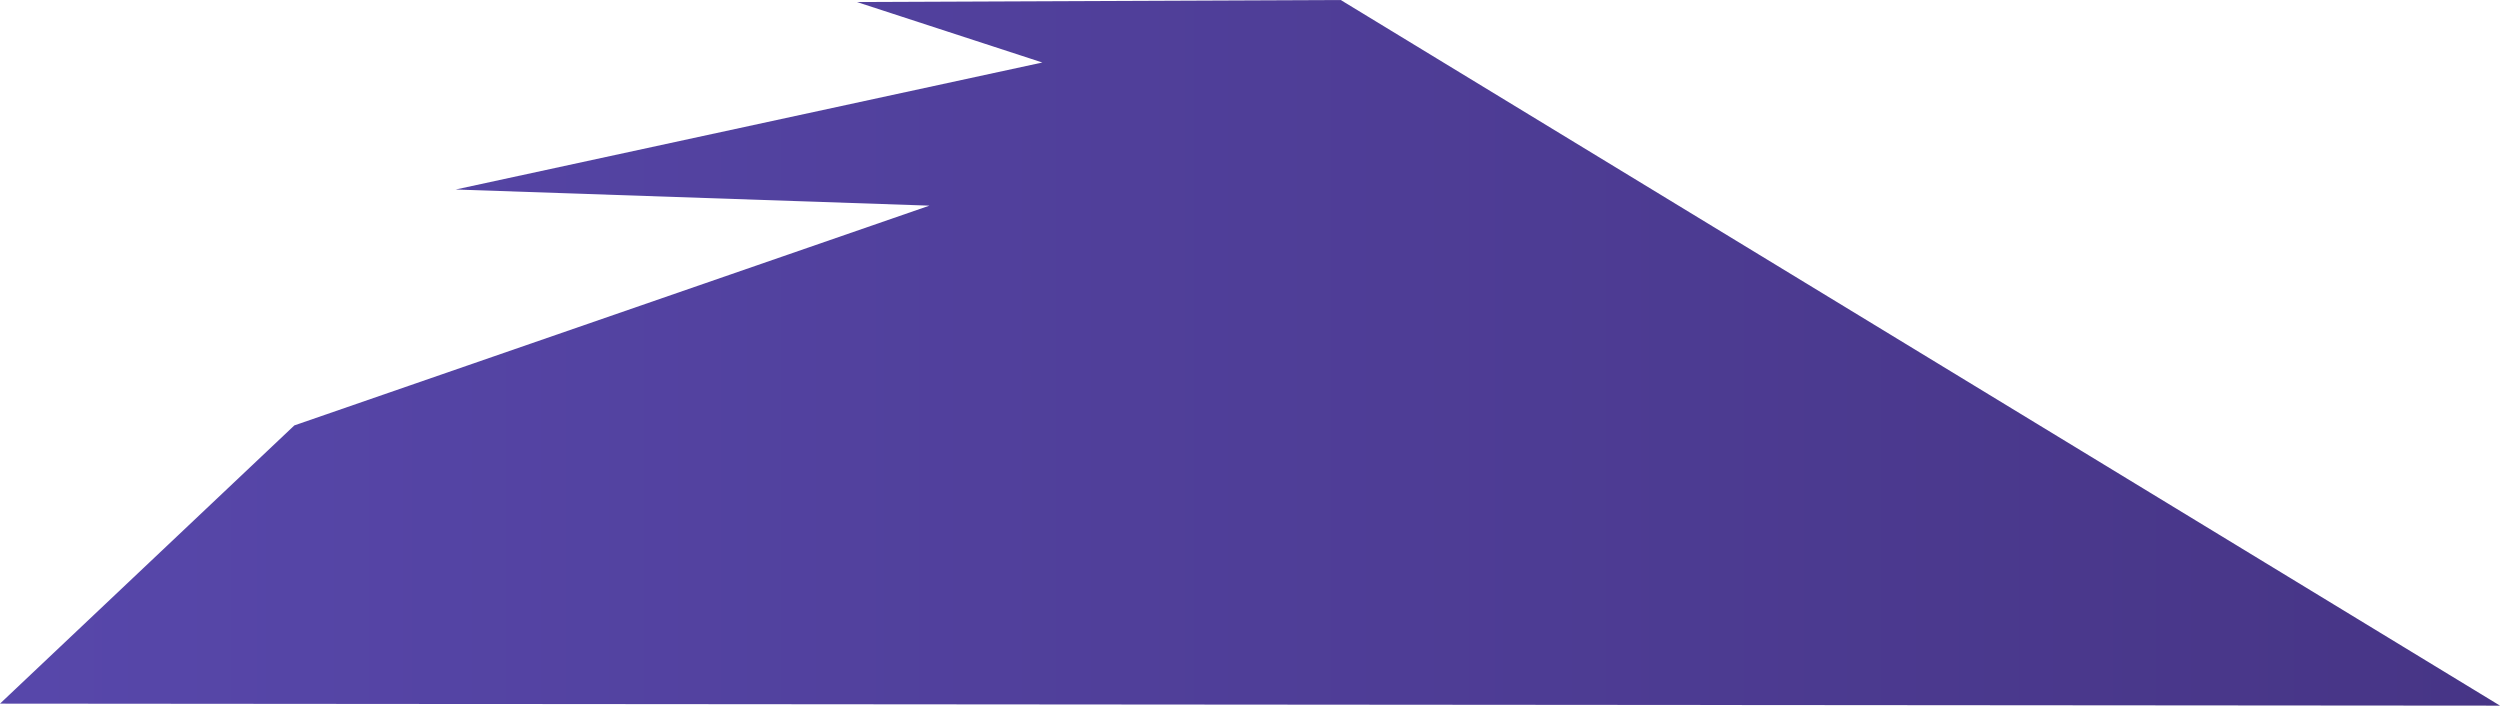 <?xml version="1.0" encoding="UTF-8"?> <svg xmlns="http://www.w3.org/2000/svg" xmlns:xlink="http://www.w3.org/1999/xlink" viewBox="0 0 1240 350"> <defs> <style>.cls-1{fill:url(#Безымянный_градиент_256);}</style> <linearGradient id="Безымянный_градиент_256" y1="175" x2="1240" y2="175" gradientUnits="userSpaceOnUse"> <stop offset="0.01" stop-color="#5747aa"></stop> <stop offset="1" stop-color="#473586"></stop> </linearGradient> </defs> <g id="Слой_2" data-name="Слой 2"> <g id="Слой_2-2" data-name="Слой 2"> <polygon class="cls-1" points="425 1 517 31 226 94 461 102 146 211 0 349 1240 350 665 0 425 1"></polygon> </g> </g> </svg> 